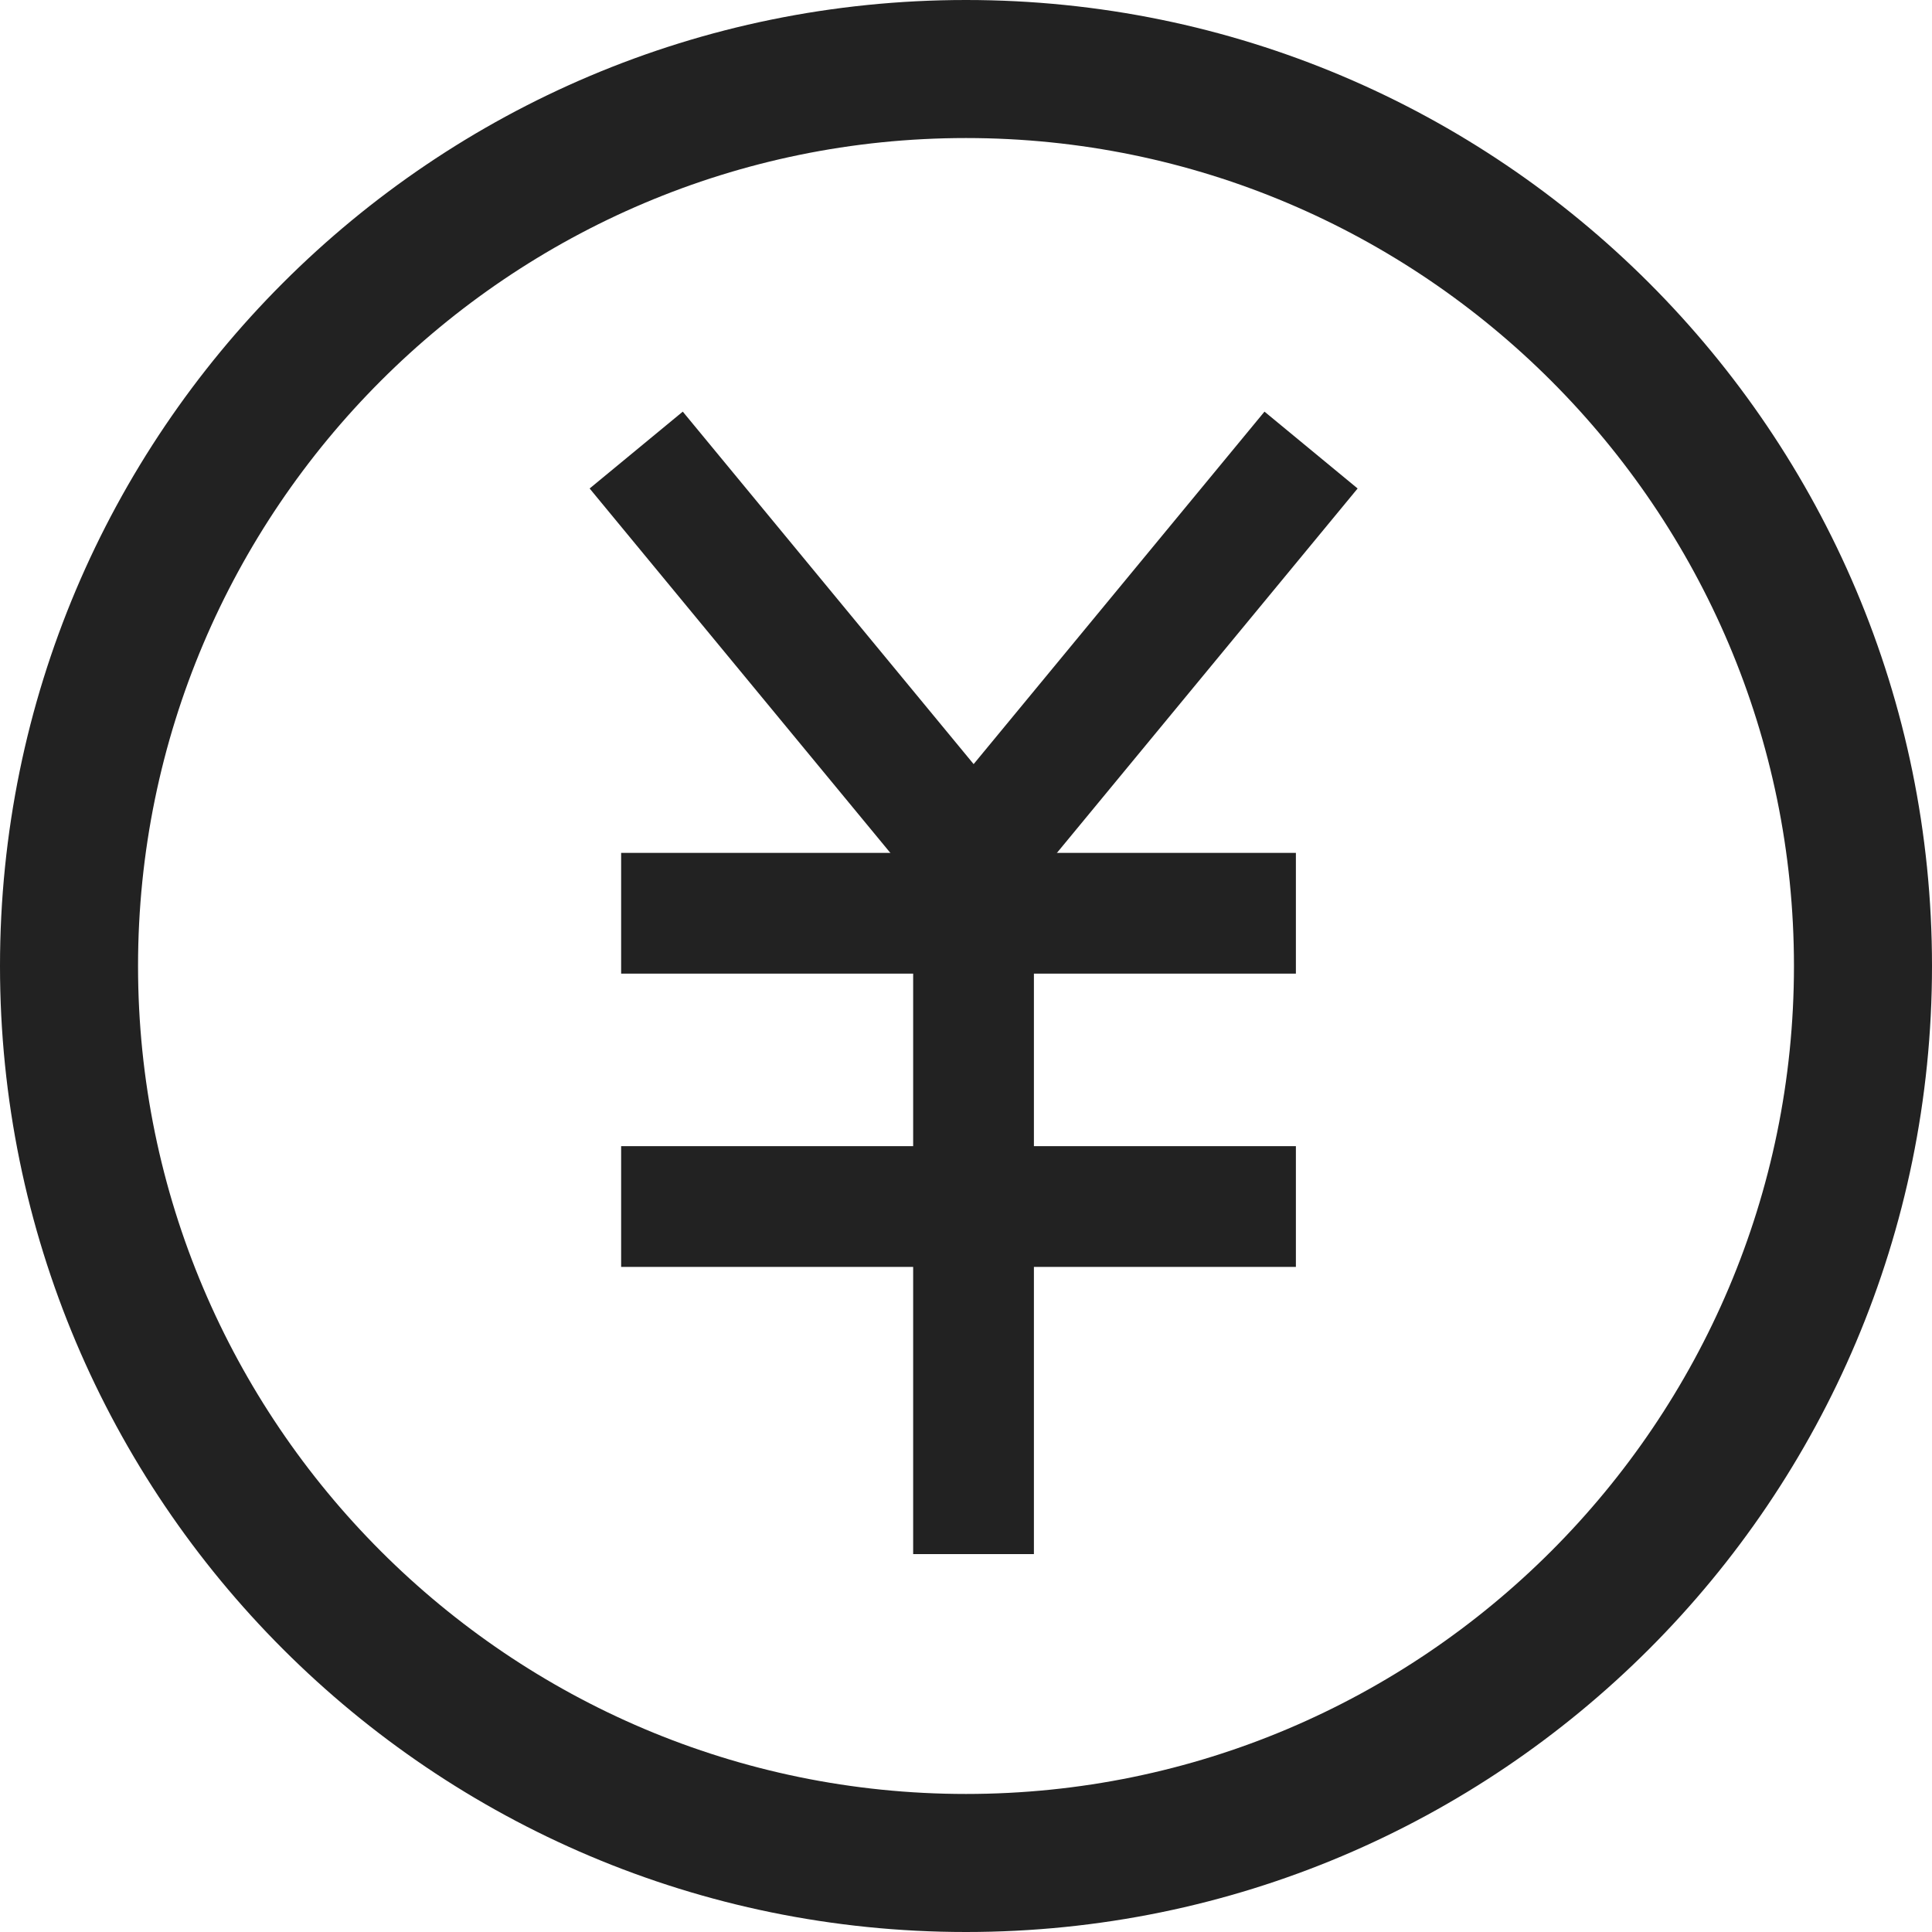 <svg width="20" height="20" viewBox="0 0 20 20" fill="none" xmlns="http://www.w3.org/2000/svg">
<path fill-rule="evenodd" clip-rule="evenodd" d="M10 0C4.477 0 0 4.477 0 10C0 15.523 4.477 20 10 20C15.523 20 20 15.523 20 10C20 4.477 15.523 0 10 0ZM10 1.429C14.726 1.429 18.571 5.274 18.571 10C18.571 14.726 14.726 18.571 10 18.571C5.274 18.571 1.429 14.726 1.429 10C1.429 5.274 5.274 1.429 10 1.429Z" fill="#222222"/>
<path d="M13.572 4.659L10.079 8.892L6.586 4.659" stroke="#222222" stroke-width="1.25"/>
<path d="M6.43 9.454H13.415" stroke="#222222" stroke-width="1.25"/>
<path d="M10.078 8.892V16.088" stroke="#222222" stroke-width="1.25"/>
<path d="M6.43 12.49H13.415" stroke="#222222" stroke-width="1.25"/>
</svg>

